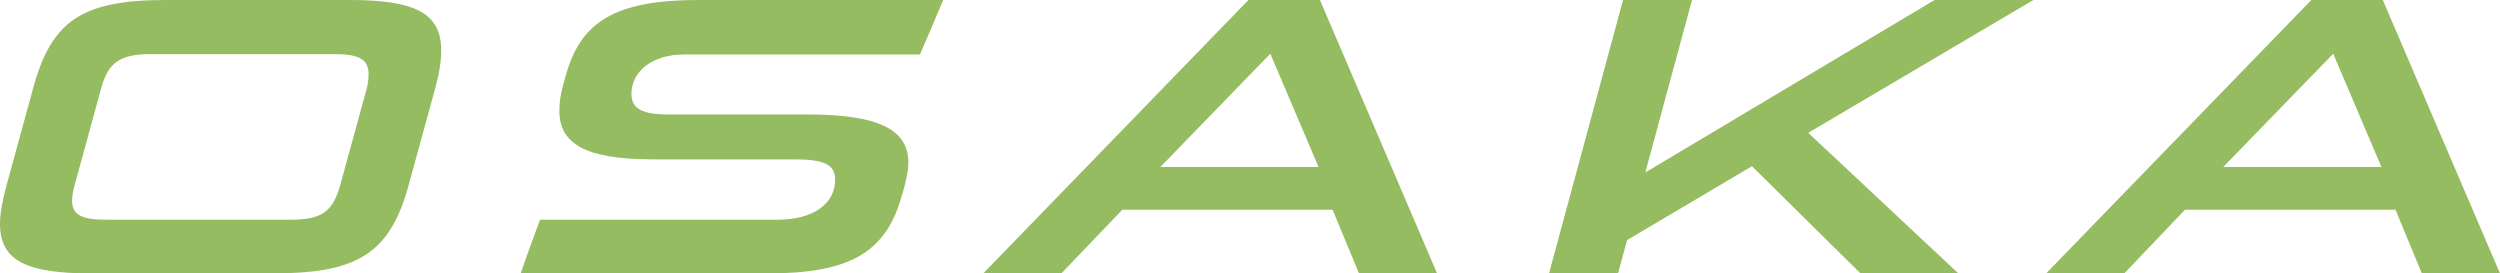 <?xml version="1.0" encoding="UTF-8"?><svg id="_レイヤー_2" xmlns="http://www.w3.org/2000/svg" viewBox="0 0 128 14"><defs><style>.cls-1{fill:#95bc60;}</style></defs><g id="material"><g><path class="cls-1" d="M4.7,14c-3.35,0-4.7-.65-4.7-2.54,0-.55,.13-1.22,.34-1.99L1.69,4.54C2.62,1.1,4.15,0,8.49,0h9.43c3.32,0,4.67,.67,4.67,2.58,0,.55-.1,1.2-.31,1.95l-1.35,4.92c-.93,3.44-2.55,4.54-6.8,4.54H4.7ZM18.77,4.56c.08-.3,.1-.55,.1-.77,0-.77-.52-1.02-1.74-1.02H7.74c-1.58,0-2.21,.41-2.57,1.79l-1.35,4.92c-.08,.31-.13,.57-.13,.79,0,.75,.52,.98,1.77,.98H14.85c1.61,0,2.18-.39,2.57-1.77l1.35-4.92Z"/><path class="cls-1" d="M46.19,9.95c-.8,2.97-2.65,4.05-6.91,4.05h-12.62c.31-.92,.65-1.83,.99-2.75h12.15c1.89,0,2.96-.85,2.96-2.05,0-.77-.57-1.04-2.05-1.04h-7.24c-3.5,0-4.83-.79-4.83-2.5,0-.37,.05-.79,.18-1.26l.13-.47c.75-2.79,2.49-3.93,6.83-3.93h12.51c-.39,.94-.78,1.85-1.19,2.79h-12.07c-1.71,0-2.7,.92-2.7,2.01,0,.73,.49,1.06,1.87,1.06h7.14c3.69,0,5.17,.79,5.17,2.48,0,.33-.08,.71-.18,1.12l-.13,.49Z"/><path class="cls-1" d="M69.58,14l-1.35-3.26h-10.77l-3.12,3.26h-4L63.92,0h3.66l6,14h-4Zm-4.54-11.25l-5.63,5.8h8.1l-2.47-5.8Z"/><path class="cls-1" d="M95.26,14l-5.56-5.49-6.39,3.78-.47,1.71h-3.53l3.79-14h3.53l-2.39,8.83L99.05,0h5.06l-11.53,6.8,7.69,7.2h-5.01Z"/><path class="cls-1" d="M124,14l-1.35-3.26h-10.78l-3.11,3.26h-4L118.34,0h3.66l6,14h-4Zm-4.54-11.25l-5.63,5.8h8.1l-2.47-5.8Z"/></g></g></svg>